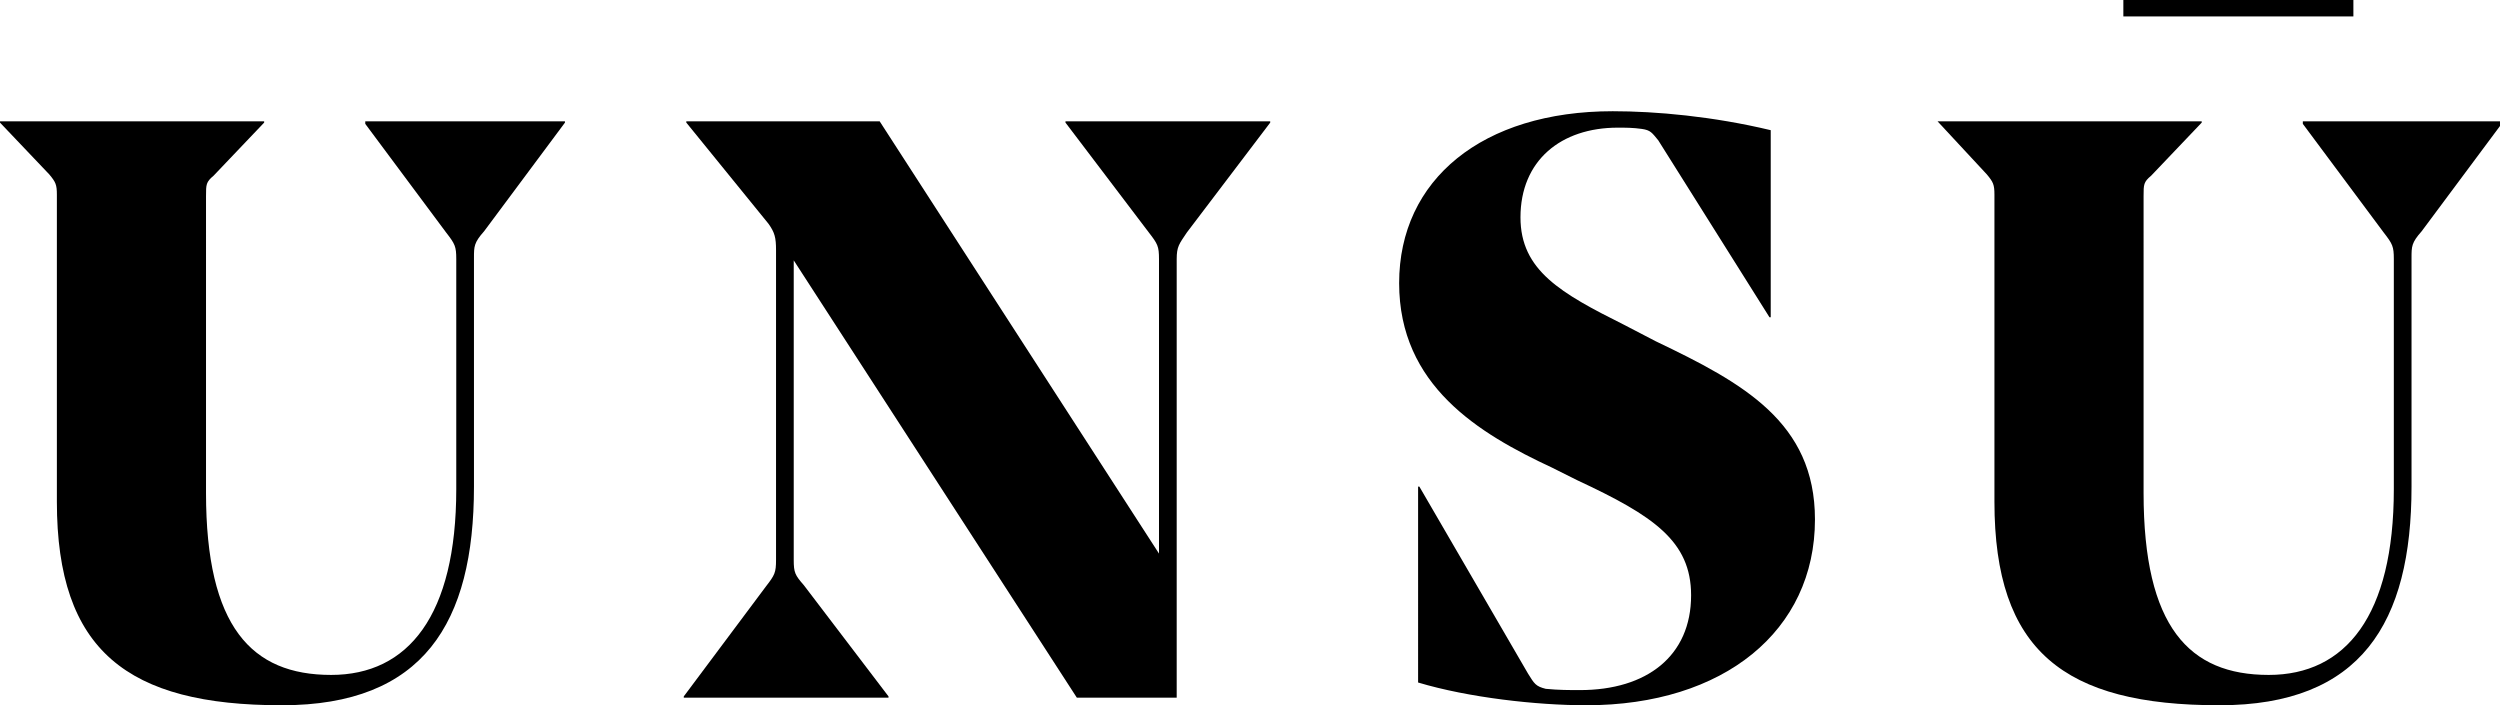 <?xml version="1.0" encoding="utf-8"?>
<!-- Generator: Adobe Illustrator 24.0.2, SVG Export Plug-In . SVG Version: 6.00 Build 0)  -->
<svg version="1.1" id="Layer_1" xmlns="http://www.w3.org/2000/svg" xmlns:xlink="http://www.w3.org/1999/xlink" x="0px" y="0px"
	 viewBox="0 0 197.8 55.8" style="enable-background:new 0 0 197.8 55.8;" xml:space="preserve">
<g>
	<path d="M4.5,39.7V15.4c0-0.8-0.1-1-0.6-1.6L0,9.7V9.6h20.9v0.1l-4,4.2c-0.6,0.5-0.6,0.7-0.6,1.6V39c0,10.6,3.6,14.4,9.9,14.4
		c6.1,0,9.9-4.7,9.9-14.7V20.5c0-1-0.1-1.2-0.8-2.1l-6.4-8.6V9.6h15.8v0.1l-6.4,8.6c-0.8,0.9-0.8,1.2-0.8,2.1v18.1
		c0,10.8-4,17.3-15.2,17.3C10.1,55.8,4.5,51.5,4.5,39.7z"/>
	<path d="M85.2,55.2L62.8,20.6v23.7c0,1,0.1,1.2,0.8,2l6.7,8.8v0.1H54.1v-0.1l6.5-8.7c0.7-0.9,0.8-1.1,0.8-2.1V19.8
		c0-1-0.1-1.4-0.6-2.1l-6.5-8V9.6h15.3l22.1,34.2V20.5c0-1-0.1-1.2-0.8-2.1l-6.6-8.7V9.6h16.2v0.1l-6.6,8.7
		c-0.6,0.9-0.8,1.1-0.8,2.1v34.7H85.2z"/>
	<path d="M125.5,55.8c-3.9,0-9.3-0.6-13.3-1.8V38.5h0.1l8.6,14.8c0.5,0.8,0.6,1,1.4,1.2c1,0.1,1.9,0.1,2.7,0.1
		c5.3,0,8.8-2.7,8.8-7.5c0-4.3-3-6.3-9-9.1l-2-1c-5.8-2.7-12.1-6.5-12.1-14.6c0-8.2,6.6-13.6,16.9-13.6c3.4,0,7.9,0.4,12.5,1.5v14.8
		H140l-8.8-14c-0.5-0.6-0.6-0.8-1.3-0.9c-0.7-0.1-1.3-0.1-1.9-0.1c-4.5,0-7.7,2.6-7.7,7.1c0,4.2,3.2,6,8.2,8.5L131,27
		c6.9,3.3,12.6,6.4,12.6,14.1C143.6,49.9,136.4,55.8,125.5,55.8z"/>
	<path d="M157.8,39.7V15.4c0-0.8-0.1-1-0.6-1.6l-3.9-4.2V9.6h20.9v0.1l-4,4.2c-0.6,0.5-0.6,0.7-0.6,1.6V39c0,10.6,3.6,14.4,9.9,14.4
		c6.1,0,9.9-4.7,9.9-14.7V20.5c0-1-0.1-1.2-0.8-2.1l-6.4-8.6V9.6h15.8v0.1l-6.4,8.6c-0.8,0.9-0.8,1.2-0.8,2.1v18.1
		c0,10.8-4,17.3-15.2,17.3C163.3,55.8,157.8,51.5,157.8,39.7z"/>
	<rect x="168" width="18.2" height="1.3"/>
</g>
</svg>
